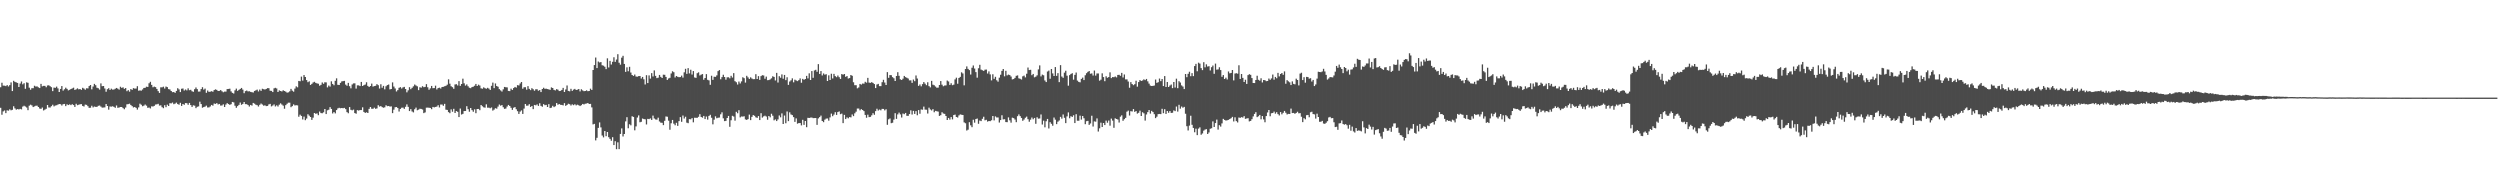 <?xml version="1.0" encoding="UTF-8"?>
<svg xmlns="http://www.w3.org/2000/svg" width="1920" height="150">
  <path d="M0 67.011h1v15.775H0zM1 63.521h1v24.613H1zM2 65.734h1v19.798H2zM3 65.787h1v19.057H3zM4 66.159h1v20.751H4zM5 65.354h1v19.372H5zM6 66.391h1v18.607H6zM7 65.407h1v18.557H7zM8 63.296h1v21.438H8zM9 69.921h1v14.407H9zM10 62.034h1v19.558H10zM11 62.897h1v20.350H11zM12 63.301h1v20.904H12zM13 63.710h1v20.032H13zM14 66.815h1v17.243H14zM15 64.168h1v19.444H15zM16 62.576h1v21.424H16zM17 64.782h1v17.109H17zM18 63.894h1v17.286H18zM19 68.180h1v13.626H19zM20 63.208h1v19.401H20zM21 63.587h1v21.057H21zM22 67.314h1v13.832H22zM23 68.903h1v11.498H23zM24 67.751h1v13.189H24zM25 67.734h1v14.513H25zM26 65.848h1v15.856H26zM27 66.452h1v14.760H27zM28 66.347h1v14.804H28zM29 67.081h1v15.078H29zM30 67.641h1v15.725H30zM31 64.390h1v19.206H31zM32 66.320h1v16.265H32zM33 65.935h1v18.913H33zM34 65.932h1v18.290H34zM35 67.041h1v16.537H35zM36 65.641h1v14.979H36zM37 65.480h1v17.028H37zM38 66.195h1v16.412H38zM39 66.977h1v14.569H39zM40 69.999h1v10.417H40zM41 67.278h1v14.435H41zM42 67.430h1v13.596H42zM43 66.519h1v14.342H43zM44 67.883h1v12.445H44zM45 70.666h1v9.208H45zM46 68.320h1v11.683H46zM47 66.076h1v14.991H47zM48 69.582h1v10.421H48zM49 68.535h1v11.262H49zM50 67.333h1v14.197H50zM51 68.275h1v11.832H51zM52 69.437h1v11.241H52zM53 68.942h1v11.243H53zM54 68.373h1v12.354H54zM55 67.908h1v12.138H55zM56 67.320h1v13.388H56zM57 69.082h1v13.043H57zM58 68.614h1v11.080H58zM59 67.831h1v12.951H59zM60 68.626h1v11.793H60zM61 68.358h1v11.741H61zM62 69.014h1v10.956H62zM63 67.411h1v13.965H63zM64 68.067h1v13.749H64zM65 68.925h1v11.405H65zM66 67.781h1v12.756H66zM67 67.908h1v13.670H67zM68 66.074h1v16.786H68zM69 65.270h1v17.469H69zM70 68.606h1v12.578H70zM71 66.484h1v16.024H71zM72 64.413h1v17.420H72zM73 65.446h1v16.645H73zM74 67.404h1v14.677H74zM75 67.809h1v13.440H75zM76 68.795h1v12.228H76zM77 64.046h1v17.815H77zM78 66.214h1v16.463H78zM79 66.059h1v16.521H79zM80 67.949h1v14.529H80zM81 70.462h1v9.391H81zM82 68.530h1v12.884H82zM83 67.727h1v16.513H83zM84 69.057h1v12.688H84zM85 68.078h1v13.843H85zM86 68.793h1v12.832H86zM87 68.784h1v13.294H87zM88 68.154h1v14.621H88zM89 67.523h1v13.488H89zM90 68.104h1v14.696H90zM91 68.792h1v13.800H91zM92 66.636h1v15.521H92zM93 67.492h1v14.681H93zM94 67.088h1v15.951H94zM95 68.261h1v15.635H95zM96 67.648h1v14.948H96zM97 70.039h1v10.101H97zM98 69.215h1v10.757H98zM99 70.412h1v9.210H99zM100 68.395h1v12.310H100zM101 69.010h1v12.526H101zM102 67.679h1v14.840H102zM103 68.070h1v14.088H103zM104 67.992h1v14.864H104zM105 66.185h1v17.979H105zM106 69.623h1v12.834H106zM107 69.410h1v10.213H107zM108 69.640h1v10.798H108zM109 68.697h1v12.892H109zM110 67.530h1v13.647H110zM111 67.428h1v12.848H111zM112 66.565h1v14.611H112zM113 66.755h1v16.059H113zM114 63.963h1v18.621H114zM115 62.816h1v20.473H115zM116 65.160h1v16.498H116zM117 67.008h1v14.809H117zM118 66.499h1v14.807H118zM119 66.922h1v13.360H119zM120 68.302h1v11.801H120zM121 70.009h1v9.730H121zM122 71.394h1v9.700H122zM123 67.081h1v13.831H123zM124 67.065h1v15.267H124zM125 66.543h1v16.531H125zM126 67.989h1v12.792H126zM127 66.449h1v15.879H127zM128 66.939h1v13.428H128zM129 68.445h1v12.982H129zM130 68.698h1v10.544H130zM131 69.901h1v9.503H131zM132 70.833h1v7.923H132zM133 70.679h1v9.336H133zM134 71.346h1v8.205H134zM135 69.860h1v8.912H135zM136 67.756h1v12.188H136zM137 68.650h1v11.790H137zM138 70.709h1v8.251H138zM139 68.154h1v13.187H139zM140 67.954h1v11.943H140zM141 69.551h1v10.935H141zM142 68.704h1v10.473H142zM143 69.413h1v9.823H143zM144 67.828h1v12.674H144zM145 69.252h1v9.821H145zM146 68.953h1v11.724H146zM147 70.107h1v12.026H147zM148 70.525h1v10.376H148zM149 68.504h1v12.667H149zM150 67.157h1v15.914H150zM151 68.459h1v13.574H151zM152 70.356h1v11.362H152zM153 70.319h1v7.762H153zM154 68.398h1v11.534H154zM155 66.974h1v15.783H155zM156 68.799h1v13.435H156zM157 68.071h1v13.790H157zM158 71.258h1v9.858H158zM159 69.543h1v13.007H159zM160 70.572h1v11.890H160zM161 70.396h1v11.369H161zM162 70.049h1v10.564H162zM163 70.460h1v10.681H163zM164 69.179h1v10.343H164zM165 68.594h1v11.242H165zM166 69.004h1v10.177H166zM167 69.901h1v10.319H167zM168 69.793h1v10.015H168zM169 69.147h1v11.974H169zM170 70.069h1v10.951H170zM171 70.877h1v9.232H171zM172 70.336h1v11.848H172zM173 70.355h1v9.923H173zM174 68.382h1v10.809H174zM175 68.288h1v11.638H175zM176 68.103h1v12.442H176zM177 70.179h1v9.847H177zM178 71.322h1v6.946H178zM179 71.821h1v6.820H179zM180 69.371h1v11.813H180zM181 68.055h1v14.715H181zM182 69.766h1v11.761H182zM183 69.025h1v11.537H183zM184 68.326h1v10.414H184zM185 67.535h1v12.930H185zM186 68.814h1v11.025H186zM187 71.576h1v6.749H187zM188 70.000h1v9.966H188zM189 69.512h1v10.507H189zM190 70.204h1v10.498H190zM191 70.110h1v11.692H191zM192 70.548h1v10.034H192zM193 70.788h1v10.330H193zM194 71.068h1v7.983H194zM195 69.822h1v9.777H195zM196 69.359h1v11.079H196zM197 68.827h1v11.985H197zM198 70.231h1v11.593H198zM199 68.769h1v11.715H199zM200 69.762h1v9.727H200zM201 68.172h1v12.093H201zM202 68.508h1v12.662H202zM203 68.750h1v12.147H203zM204 68.287h1v13.210H204zM205 67.681h1v13.653H205zM206 67.729h1v12.431H206zM207 69.709h1v10.052H207zM208 69.811h1v11.915H208zM209 70.702h1v10.368H209zM210 67.841h1v12.346H210zM211 67.440h1v14.315H211zM212 67.944h1v12.939H212zM213 70.639h1v11.160H213zM214 69.405h1v10.975H214zM215 69.898h1v9.460H215zM216 70.241h1v10.028H216zM217 69.316h1v11.856H217zM218 69.866h1v13.646H218zM219 70.391h1v10.348H219zM220 71.176h1v8.489H220zM221 70.890h1v7.983H221zM222 70.137h1v8.733H222zM223 68.248h1v14.059H223zM224 69.634h1v11.895H224zM225 70.418h1v9.742H225zM226 68.049h1v12.954H226zM227 66.287h1v14.510H227zM228 67.086h1v13.840H228zM229 62.146h1v27.530H229zM230 62.394h1v25.686H230zM231 58.847h1v30.204H231zM232 61.899h1v29.828H232zM233 57.652h1v31.885H233zM234 59.122h1v33.191H234zM235 61.478h1v29.556H235zM236 63.119h1v24.661H236zM237 62.453h1v26.387H237zM238 65.248h1v24.633H238zM239 64.425h1v27.632H239zM240 63.337h1v27.009H240zM241 62.808h1v23.979H241zM242 63.636h1v23.766H242zM243 64.061h1v23.031H243zM244 64.291h1v24.195H244zM245 65.863h1v19.783H245zM246 65.195h1v21.665H246zM247 63.358h1v23.647H247zM248 64.345h1v21.943H248zM249 63.175h1v20.517H249zM250 63.290h1v24.315H250zM251 67.105h1v17.606H251zM252 65.674h1v18.613H252zM253 66.527h1v15.762H253zM254 62.448h1v21.225H254zM255 64.477h1v22.666H255zM256 65.499h1v20.590H256zM257 62.039h1v25.053H257zM258 60.182h1v24.359H258zM259 65.120h1v18.150H259zM260 65.289h1v17.501H260zM261 63.652h1v19.513H261zM262 62.495h1v20.450H262zM263 62.293h1v20.853H263zM264 62.099h1v20.757H264zM265 64.962h1v18.876H265zM266 65.826h1v20.287H266zM267 63.649h1v23.341H267zM268 66.196h1v16.021H268zM269 67.854h1v16.474H269zM270 64.864h1v19.874H270zM271 64.028h1v20.162H271zM272 64.006h1v22.851H272zM273 68.051h1v19.289H273zM274 65.523h1v19.073H274zM275 65.527h1v19.407H275zM276 66.095h1v18.446H276zM277 62.935h1v21.604H277zM278 66.046h1v16.368H278zM279 65.361h1v20.624H279zM280 64.946h1v21.771H280zM281 63.189h1v23.019H281zM282 65.927h1v20.833H282zM283 66.829h1v16.804H283zM284 66.037h1v16.141H284zM285 64.195h1v19.308H285zM286 66.513h1v17.043H286zM287 66.115h1v16.553H287zM288 65.913h1v17.632H288zM289 64.626h1v18.617H289zM290 65.445h1v15.341H290zM291 68.017h1v13.849H291zM292 64.739h1v16.730H292zM293 67.378h1v14.901H293zM294 65.942h1v16.817H294zM295 68.626h1v13.829H295zM296 66.249h1v14.592H296zM297 65.322h1v16.235H297zM298 64.918h1v16.503H298zM299 68.676h1v13.215H299zM300 68.355h1v13.358H300zM301 63.274h1v23.621H301zM302 66.467h1v17.746H302zM303 67.940h1v14.463H303zM304 70.231h1v11.927H304zM305 69.213h1v13.795H305zM306 67.441h1v18.223H306zM307 66.940h1v16.723H307zM308 67.976h1v14.765H308zM309 67.102h1v15.547H309zM310 66.719h1v16.870H310zM311 68.330h1v13.693H311zM312 70.906h1v9.296H312zM313 69.395h1v12.701H313zM314 66.964h1v18.340H314zM315 68.530h1v15.301H315zM316 67.454h1v18.144H316zM317 66.302h1v20.028H317zM318 64.940h1v18.953H318zM319 65.628h1v17.010H319zM320 66.313h1v18.377H320zM321 69.207h1v15.042H321zM322 67.031h1v16.479H322zM323 67.305h1v16.379H323zM324 66.182h1v17.950H324zM325 66.964h1v19.940H325zM326 66.715h1v19.611H326zM327 64.625h1v18.052H327zM328 67.003h1v15.623H328zM329 68.933h1v13.799H329zM330 67.864h1v15.032H330zM331 65.977h1v17.891H331zM332 67.719h1v14.418H332zM333 67.612h1v14.867H333zM334 65.787h1v16.354H334zM335 68.734h1v13.139H335zM336 67.637h1v13.133H336zM337 67.313h1v15.233H337zM338 68.011h1v12.256H338zM339 66.809h1v13.483H339zM340 66.687h1v14.563H340zM341 66.259h1v13.490H341zM342 65.890h1v18.353H342zM343 65.012h1v19.425H343zM344 60.944h1v25.155H344zM345 64.277h1v22.665H345zM346 66.231h1v17.802H346zM347 66.971h1v18.864H347zM348 68.175h1v15.384H348zM349 64.884h1v21.881H349zM350 64.646h1v20.636H350zM351 65.622h1v20.240H351zM352 62.297h1v27.586H352zM353 65.971h1v17.369H353zM354 64.492h1v23.463H354zM355 60.418h1v27.047H355zM356 64.022h1v21.279H356zM357 65.738h1v19.529H357zM358 64.840h1v16.738H358zM359 66.234h1v17.617H359zM360 67.385h1v18.449H360zM361 67.745h1v15.195H361zM362 66.884h1v17.690H362zM363 66.575h1v19.217H363zM364 65.868h1v18.096H364zM365 64.462h1v22.463H365zM366 66.064h1v17.654H366zM367 65.007h1v18.651H367zM368 65.697h1v18.953H368zM369 67.857h1v12.781H369zM370 68.149h1v13.444H370zM371 67.076h1v15.351H371zM372 67.736h1v14.931H372zM373 68.125h1v12.007H373zM374 67.440h1v15.272H374zM375 68.056h1v14.633H375zM376 69.079h1v14.063H376zM377 65.876h1v16.650H377zM378 63.431h1v21.510H378zM379 67.688h1v16.467H379zM380 64.081h1v18.993H380zM381 66.058h1v17.378H381zM382 66.595h1v15.276H382zM383 68.460h1v11.802H383zM384 69.428h1v11.740H384zM385 70.275h1v10.418H385zM386 68.623h1v13.762H386zM387 66.740h1v16.860H387zM388 67.018h1v16.336H388zM389 67.142h1v14.666H389zM390 69.846h1v10.724H390zM391 69.974h1v11.457H391zM392 68.086h1v14.729H392zM393 69.077h1v15.279H393zM394 67.619h1v15.126H394zM395 66.757h1v15.465H395zM396 67.301h1v16.614H396zM397 65.392h1v20.008H397zM398 65.615h1v21.896H398zM399 64.100h1v21.624H399zM400 62.957h1v21.817H400zM401 68.147h1v19.354H401zM402 67.030h1v16.373H402zM403 66.974h1v12.874H403zM404 68.872h1v12.349H404zM405 66.154h1v14.944H405zM406 68.246h1v11.767H406zM407 69.246h1v12.893H407zM408 67.762h1v13.659H408zM409 68.536h1v15.281H409zM410 69.706h1v10.860H410zM411 68.578h1v12.309H411zM412 68.570h1v11.631H412zM413 69.677h1v11.679H413zM414 69.159h1v10.142H414zM415 70.709h1v10.574H415zM416 68.344h1v13.623H416zM417 67.396h1v12.585H417zM418 68.180h1v12.626H418zM419 68.116h1v12.412H419zM420 68.395h1v13.765H420zM421 68.681h1v11.268H421zM422 69.020h1v13.968H422zM423 67.143h1v15.537H423zM424 67.561h1v13.705H424zM425 68.996h1v13.283H425zM426 69.433h1v12.184H426zM427 68.469h1v10.675H427zM428 68.875h1v11.567H428zM429 69.955h1v9.936H429zM430 69.792h1v10.680H430zM431 69.074h1v11.516H431zM432 67.491h1v13.455H432zM433 70.660h1v8.563H433zM434 68.684h1v12.610H434zM435 65.612h1v14.979H435zM436 69.850h1v9.834H436zM437 70.150h1v9.883H437zM438 68.223h1v12.844H438zM439 69.799h1v10.309H439zM440 68.802h1v11.972H440zM441 68.263h1v11.801H441zM442 69.121h1v11.842H442zM443 68.852h1v11.513H443zM444 68.356h1v12.509H444zM445 70.201h1v11.260H445zM446 68.565h1v12.207H446zM447 69.438h1v10.389H447zM448 70.038h1v10.215H448zM449 69.889h1v9.773H449zM450 69.388h1v10.106H450zM451 70.058h1v9.062H451zM452 69.909h1v9.950H452zM453 68.101h1v11.681H453zM454 69.083h1v13.421H454zM455 53.771h1v41.770H455zM456 49.971h1v45.152H456zM457 44.163h1v63.658H457zM458 52.269h1v53.556H458zM459 47.237h1v50.955H459zM460 47.991h1v46.005H460zM461 47.650h1v50.185H461zM462 50.101h1v54.012H462zM463 50.427h1v55.084H463zM464 51.271h1v49.357H464zM465 53.094h1v51.496H465zM466 44.812h1v56.577H466zM467 51.791h1v53.572H467zM468 46.742h1v59.907H468zM469 49.542h1v58.536H469zM470 47.443h1v57.917H470zM471 43.993h1v67.417H471zM472 47.512h1v60.916H472zM473 45.701h1v68.882H473zM474 41.640h1v67.677H474zM475 48.184h1v66.367H475zM476 49.657h1v53.226H476zM477 44.284h1v54.302H477zM478 42.833h1v61.994H478zM479 49.097h1v53.839H479zM480 55.212h1v38.013H480zM481 51.719h1v38.278H481zM482 54.753h1v43.777H482zM483 51.283h1v44.145H483zM484 55.719h1v40.523H484zM485 57.622h1v31.669H485zM486 58.320h1v31.469H486zM487 57.236h1v42.834H487zM488 58.804h1v38.258H488zM489 58.886h1v31.359H489zM490 58.493h1v30.151H490zM491 58.366h1v35.517H491zM492 60.317h1v33.205H492zM493 59.103h1v31.909H493zM494 60.949h1v30.492H494zM495 64.861h1v26.788H495zM496 57.771h1v37.830H496zM497 63.793h1v27.498H497zM498 57.881h1v33.601H498zM499 60.382h1v30.567H499zM500 56.146h1v35.954H500zM501 58.747h1v30.029H501zM502 54.067h1v36.919H502zM503 58.270h1v33.465H503zM504 60.023h1v31.858H504zM505 59.628h1v30.757H505zM506 57.532h1v35.742H506zM507 59.014h1v35.199H507zM508 59.918h1v34.371H508zM509 57.368h1v38.737H509zM510 57.445h1v35.354H510zM511 59.076h1v30.384H511zM512 61.385h1v28.288H512zM513 60.279h1v32.399H513zM514 59.755h1v39.880H514zM515 56.445h1v38.247H515zM516 54.721h1v37.400H516zM517 55.434h1v39.541H517zM518 59.474h1v36.706H518zM519 58.389h1v35.942H519zM520 58.979h1v37.687H520zM521 59.310h1v33.739H521zM522 59.210h1v30.771H522zM523 58.062h1v35.493H523zM524 59.578h1v29.158H524zM525 55.552h1v35.469H525zM526 52.850h1v36.811H526zM527 56.747h1v37.483H527zM528 52.350h1v42.242H528zM529 56.375h1v35.127H529zM530 53.553h1v38.096H530zM531 57.229h1v33.503H531zM532 54.583h1v39.349H532zM533 59.504h1v30.914H533zM534 59.793h1v30.658H534zM535 56.209h1v34.244H535zM536 55.527h1v34.191H536zM537 57.939h1v29.761H537zM538 57.332h1v32.498H538zM539 56.867h1v33.523H539zM540 61.214h1v27.808H540zM541 59.909h1v31.535H541zM542 56.956h1v32.533H542zM543 61.288h1v30.544H543zM544 61.731h1v27.298H544zM545 65.105h1v23.077H545zM546 58.148h1v32.250H546zM547 61.354h1v34.117H547zM548 58.914h1v33.012H548zM549 59.026h1v30.307H549zM550 57.892h1v32.925H550zM551 54.621h1v35.823H551zM552 53.806h1v36.455H552zM553 60.895h1v26.910H553zM554 59.245h1v27.014H554zM555 57.412h1v33.471H555zM556 59.122h1v33.898H556zM557 61.189h1v31.652H557zM558 59.381h1v31.264H558zM559 59.323h1v29.725H559zM560 60.171h1v37.188H560zM561 58.213h1v34.172H561zM562 59.561h1v29.384H562zM563 56.188h1v33.334H563zM564 62.372h1v30.302H564zM565 63.201h1v22.640H565zM566 64.937h1v22.068H566zM567 62.594h1v22.034H567zM568 64.094h1v26.088H568zM569 62.530h1v26.935H569zM570 59.345h1v30.223H570zM571 60.054h1v29.235H571zM572 63.452h1v28.267H572zM573 58.217h1v33.882H573zM574 59.450h1v32.054H574zM575 60.599h1v27.389H575zM576 59.381h1v32.876H576zM577 60.303h1v29.470H577zM578 60.847h1v27.511H578zM579 60.778h1v28.155H579zM580 57.001h1v33.108H580zM581 60.684h1v29.827H581zM582 58.485h1v30.647H582zM583 61.319h1v30.916H583zM584 58.445h1v28.502H584zM585 57.774h1v32.525H585zM586 57.961h1v31.449H586zM587 60.491h1v28.333H587zM588 58.813h1v30.675H588zM589 61.588h1v30.384H589zM590 61.509h1v27.564H590zM591 60.975h1v29.157H591zM592 60.174h1v27.155H592zM593 58.594h1v30.275H593zM594 59.061h1v33.379H594zM595 61.802h1v29.871H595zM596 55.939h1v37.062H596zM597 63.404h1v28.319H597zM598 58.546h1v30.136H598zM599 59.692h1v30.413H599zM600 57.140h1v29.929H600zM601 60.471h1v34.777H601zM602 57.569h1v31.175H602zM603 61.538h1v33.140H603zM604 59.336h1v26.249H604zM605 65.157h1v27.866H605zM606 62.592h1v23.677H606zM607 61.675h1v26.259H607zM608 60.181h1v28.217H608zM609 63.236h1v26.720H609zM610 61.202h1v32.378H610zM611 61.789h1v29.124H611zM612 62.306h1v32.672H612zM613 61.524h1v32.976H613zM614 60.187h1v34.339H614zM615 63.518h1v32.799H615zM616 60.577h1v31.446H616zM617 61.266h1v34.617H617zM618 60.663h1v32.278H618zM619 58.269h1v39.421H619zM620 60.195h1v30.273H620zM621 56.295h1v34.306H621zM622 61.458h1v28.843H622zM623 54.562h1v35.719H623zM624 59.750h1v31.001H624zM625 54.141h1v36.510H625zM626 53.604h1v37.014H626zM627 55.133h1v40.751H627zM628 49.255h1v41.654H628zM629 56.772h1v33.201H629zM630 54.579h1v34.189H630zM631 57.962h1v34.944H631zM632 56.408h1v37.439H632zM633 57.321h1v34.599H633zM634 56.965h1v34.115H634zM635 62.217h1v28.758H635zM636 57.874h1v34.779H636zM637 61.443h1v28.721H637zM638 56.627h1v30.621H638zM639 60.277h1v28.980H639zM640 56.744h1v31.245H640zM641 58.487h1v27.699H641zM642 59.274h1v29.010H642zM643 58.024h1v28.025H643zM644 59.280h1v26.291H644zM645 60.602h1v27.096H645zM646 56.905h1v30.321H646zM647 57.347h1v37.207H647zM648 56.811h1v31.393H648zM649 58.992h1v32.436H649zM650 58.419h1v31.728H650zM651 60.309h1v30.561H651zM652 59.946h1v29.972H652zM653 57.578h1v32.563H653zM654 58.221h1v29.707H654zM655 63.205h1v25.988H655zM656 65.408h1v21.650H656zM657 65.443h1v20.330H657zM658 67.853h1v15.516H658zM659 67.188h1v16.161H659zM660 64.477h1v20.244H660zM661 64.979h1v18.826H661zM662 64.155h1v20.348H662zM663 64.251h1v21.098H663zM664 62.830h1v25.458H664zM665 63.491h1v26.948H665zM666 59.818h1v28.235H666zM667 63.455h1v26.515H667zM668 63.619h1v26.123H668zM669 63.055h1v25.509H669zM670 63.673h1v23.257H670zM671 64.550h1v23.591H671zM672 67.632h1v17.729H672zM673 64.895h1v18.592H673zM674 64.420h1v20.479H674zM675 66.174h1v17.956H675zM676 66.155h1v18.571H676zM677 63.119h1v20.502H677zM678 61.279h1v22.392H678zM679 63.393h1v21.398H679zM680 65.275h1v18.638H680zM681 55.411h1v40.437H681zM682 59.741h1v31.930H682zM683 57.634h1v33.353H683zM684 57.759h1v36.849H684zM685 59.239h1v35.037H685zM686 60.118h1v31.744H686zM687 62.228h1v24.727H687zM688 58.382h1v32.930H688zM689 55.441h1v32.405H689zM690 58.194h1v28.303H690zM691 60.941h1v26.898H691zM692 61.442h1v28.838H692zM693 60.422h1v26.774H693zM694 58.297h1v29.394H694zM695 59.246h1v27.484H695zM696 59.767h1v29.154H696zM697 60.339h1v28.659H697zM698 61.759h1v25.838H698zM699 61.692h1v23.057H699zM700 63.651h1v24.335H700zM701 61.065h1v24.100H701zM702 62.382h1v25.142H702zM703 57.953h1v27.391H703zM704 60.316h1v28.229H704zM705 65.956h1v18.580H705zM706 64.851h1v22.479H706zM707 66.315h1v17.775H707zM708 64.605h1v19.663H708zM709 63.006h1v18.870H709zM710 64.268h1v19.903H710zM711 65.433h1v18.820H711zM712 63.195h1v23.982H712zM713 66.166h1v16.534H713zM714 67.138h1v16.933H714zM715 62.083h1v22.779H715zM716 65.006h1v18.804H716zM717 65.498h1v20.720H717zM718 66.450h1v18.673H718zM719 67.382h1v18.067H719zM720 67.299h1v18.395H720zM721 65.300h1v23.720H721zM722 62.247h1v26.233H722zM723 65.010h1v21.227H723zM724 66.267h1v20.927H724zM725 65.666h1v21.796H725zM726 65.586h1v23.478H726zM727 61.861h1v30.281H727zM728 62.590h1v27.970H728zM729 65.234h1v26.624H729zM730 63.964h1v25.935H730zM731 65.427h1v26.250H731zM732 65.011h1v23.352H732zM733 60.995h1v27.002H733zM734 59.633h1v30.241H734zM735 64.318h1v25.933H735zM736 59.925h1v28.709H736zM737 59.035h1v28.832H737zM738 55.528h1v32.580H738zM739 56.399h1v31.908H739zM740 65.550h1v28.446H740zM741 52.972h1v41.674H741zM742 51.011h1v49.228H742zM743 52.877h1v46.716H743zM744 53.860h1v39.985H744zM745 57.219h1v39.060H745zM746 52.044h1v45.645H746zM747 50.296h1v41.683H747zM748 52.653h1v41.553H748zM749 55.392h1v36.040H749zM750 59.673h1v31.357H750zM751 52.428h1v42.632H751zM752 49.762h1v42.834H752zM753 53.450h1v39.592H753zM754 53.941h1v37.275H754zM755 54.482h1v35.171H755zM756 53.486h1v38.946H756zM757 53.391h1v38.624H757zM758 56.477h1v36.923H758zM759 54.855h1v38.083H759zM760 57.150h1v35.937H760zM761 61.765h1v30.613H761zM762 57.053h1v32.033H762zM763 60.533h1v31.958H763zM764 58.977h1v30.416H764zM765 61.619h1v28.613H765zM766 62.702h1v27.527H766zM767 59.632h1v34.494H767zM768 57.387h1v34.837H768zM769 54.413h1v34.111H769zM770 53.008h1v38.689H770zM771 58.648h1v32.876H771zM772 54.391h1v39.346H772zM773 57.897h1v35.953H773zM774 57.297h1v32.862H774zM775 57.672h1v34.731H775zM776 58.798h1v35.396H776zM777 60.986h1v29.389H777zM778 60.698h1v30.028H778zM779 59.799h1v32.012H779zM780 58.196h1v35.667H780zM781 57.920h1v31.299H781zM782 60.150h1v27.720H782zM783 60.531h1v28.668H783zM784 61.097h1v29.461H784zM785 58.627h1v34.147H785zM786 58.041h1v33.767H786zM787 59.446h1v30.998H787zM788 56.637h1v32.921H788zM789 51.849h1v39.690H789zM790 53.831h1v39.649H790zM791 53.616h1v38.305H791zM792 57.742h1v32.499H792zM793 56.780h1v34.811H793zM794 59.406h1v31.187H794zM795 58.877h1v36.205H795zM796 57.853h1v32.193H796zM797 53.279h1v37.864H797zM798 50.217h1v40.759H798zM799 58.687h1v29.235H799zM800 57.284h1v38.338H800zM801 57.828h1v34.829H801zM802 61.800h1v35.999H802zM803 63.006h1v30.129H803zM804 54.933h1v36.395H804zM805 54.236h1v44.407H805zM806 60.478h1v33.354H806zM807 53.017h1v42.084H807zM808 56.373h1v40.215H808zM809 58.367h1v31.885H809zM810 51.495h1v40.386H810zM811 58.254h1v37.075H811zM812 56.144h1v37.305H812zM813 63.064h1v29.437H813zM814 50.024h1v39.718H814zM815 58.753h1v32.362H815zM816 59.758h1v28.153H816zM817 55.785h1v34.710H817zM818 54.322h1v40.260H818zM819 58.126h1v31.247H819zM820 65.782h1v20.535H820zM821 57.694h1v33.115H821zM822 56.790h1v32.463H822zM823 56.211h1v33.617H823zM824 61.180h1v27.345H824zM825 57.496h1v37.005H825zM826 55.706h1v31.979H826zM827 61.907h1v30.815H827zM828 62.892h1v29.845H828zM829 63.213h1v25.628H829zM830 60.589h1v31.265H830zM831 59.589h1v29.505H831zM832 61.494h1v29.358H832zM833 57.788h1v37.618H833zM834 56.237h1v36.843H834zM835 55.173h1v37.660H835zM836 54.513h1v41.390H836zM837 56.627h1v38.186H837zM838 56.390h1v32.514H838zM839 58.002h1v39.173H839zM840 54.172h1v39.081H840zM841 58.086h1v35.372H841zM842 56.423h1v34.493H842zM843 56.413h1v44.613H843zM844 61.958h1v36.626H844zM845 61.166h1v33.026H845zM846 56.314h1v41.217H846zM847 59.210h1v35.237H847zM848 62.386h1v33.650H848zM849 58.566h1v34.037H849zM850 59.759h1v34.482H850zM851 59.200h1v33.367H851zM852 55.551h1v40.939H852zM853 60.024h1v31.057H853zM854 59.183h1v33.457H854zM855 59.285h1v38.862H855zM856 58.721h1v32.161H856zM857 59.428h1v31.989H857zM858 57.530h1v34.286H858zM859 57.445h1v36.673H859zM860 58.220h1v31.390H860zM861 55.957h1v32.601H861zM862 59.515h1v33.244H862zM863 57.177h1v34.364H863zM864 60.998h1v29.505H864zM865 60.956h1v24.823H865zM866 62.599h1v22.368H866zM867 67.368h1v21.381H867zM868 63.088h1v22.333H868zM869 64.550h1v21.061H869zM870 65.429h1v18.350H870zM871 64.651h1v21.259H871zM872 61.981h1v23.334H872zM873 66.571h1v20.671H873zM874 63.033h1v23.617H874zM875 61.504h1v23.497H875zM876 62.222h1v26.855H876zM877 61.818h1v24.408H877zM878 60.906h1v26.155H878zM879 61.549h1v31.072H879zM880 60.623h1v27.302H880zM881 62.474h1v23.656H881zM882 64.184h1v20.306H882zM883 65.734h1v21.524H883zM884 66.053h1v19.107H884zM885 65.956h1v20.100H885zM886 65.691h1v22.001H886zM887 61.079h1v29.631H887zM888 63.643h1v25.967H888zM889 63.116h1v24.562H889zM890 60.289h1v27.211H890zM891 62.321h1v25.308H891zM892 60.647h1v22.924H892zM893 66.106h1v20.812H893zM894 58.431h1v25.414H894zM895 66.835h1v20.690H895zM896 62.976h1v22.248H896zM897 66.839h1v19.770H897zM898 65.674h1v19.632H898zM899 64.943h1v21.765H899zM900 67.681h1v18.914H900zM901 62.976h1v21.829H901zM902 67.252h1v18.093H902zM903 60.402h1v21.396H903zM904 67.737h1v17.986H904zM905 62.375h1v18.119H905zM906 63.397h1v20.060H906zM907 65.580h1v16.235H907zM908 66.458h1v16.279H908zM909 68.404h1v13.652H909zM910 56.820h1v30.539H910zM911 59.305h1v37.600H911zM912 56.670h1v43.529H912zM913 55.098h1v41.385H913zM914 58.532h1v30.363H914zM915 56.184h1v39.658H915zM916 58.465h1v39.770H916zM917 50.763h1v50.840H917zM918 49.054h1v49.784H918zM919 54.731h1v49.058H919zM920 48.134h1v50.647H920zM921 48.833h1v48.933H921zM922 52.301h1v51.170H922zM923 53.877h1v48.631H923zM924 47.769h1v52.596H924zM925 51.713h1v47.810H925zM926 49.431h1v49.760H926zM927 51.094h1v51.829H927zM928 50.845h1v50.867H928zM929 54.092h1v44.765H929zM930 51.584h1v46.944H930zM931 50.344h1v42.887H931zM932 56.665h1v40.870H932zM933 48.859h1v45.647H933zM934 53.515h1v38.333H934zM935 53.309h1v46.233H935zM936 51.654h1v44.482H936zM937 53.831h1v43.396H937zM938 58.965h1v35.784H938zM939 57.632h1v33.674H939zM940 60.670h1v31.459H940zM941 59.648h1v32.968H941zM942 61.030h1v31.341H942zM943 54.901h1v37.176H943zM944 56.304h1v35.102H944zM945 56.037h1v34.717H945zM946 53.737h1v36.042H946zM947 61.764h1v31.530H947zM948 56.488h1v33.612H948zM949 56.240h1v36.766H949zM950 56.576h1v37.481H950zM951 50.113h1v40.164H951zM952 60.607h1v29.917H952zM953 56.841h1v33.136H953zM954 59.794h1v30.521H954zM955 62.971h1v26.219H955zM956 61.222h1v30.092H956zM957 64.479h1v26.494H957zM958 57.703h1v33.098H958zM959 56.991h1v36.232H959zM960 57.449h1v35.435H960zM961 59.956h1v31.612H961zM962 63.750h1v25.624H962zM963 63.807h1v23.693H963zM964 61.418h1v24.745H964zM965 58.167h1v31.781H965zM966 61.301h1v27.970H966zM967 61.952h1v26.328H967zM968 60.088h1v31.565H968zM969 63.312h1v25.840H969zM970 61.460h1v30.228H970zM971 61.570h1v32.315H971zM972 62.344h1v26.788H972zM973 62.201h1v24.194H973zM974 60.287h1v24.171H974zM975 61.272h1v28.000H975zM976 60.216h1v26.781H976zM977 57.255h1v29.505H977zM978 61.162h1v24.569H978zM979 59.093h1v28.218H979zM980 60.099h1v26.090H980zM981 55.985h1v31.684H981zM982 58.688h1v30.008H982zM983 56.856h1v29.197H983zM984 56.086h1v31.714H984zM985 57.440h1v29.196H985zM986 54.849h1v30.329H986zM987 64.298h1v22.271H987zM988 61.544h1v26.344H988zM989 62.469h1v24.960H989zM990 63.212h1v24.345H990zM991 65.325h1v18.057H991zM992 62.526h1v24.325H992zM993 64.386h1v22.351H993zM994 64.789h1v22.589H994zM995 60.417h1v26.338H995zM996 61.442h1v24.394H996zM997 65.568h1v21.476H997zM998 56.505h1v30.377H998zM999 55.870h1v33.759H999zM1000 61.514h1v32.262H1000zM1001 59.285h1v31.470H1001zM1002 63.514h1v28.130H1002zM1003 59.038h1v29.453H1003zM1004 59.196h1v29.089H1004zM1005 60.396h1v29.678H1005zM1006 60.063h1v26.158H1006zM1007 62.630h1v23.180H1007zM1008 61.395h1v26.225H1008zM1009 66.098h1v21.736H1009zM1010 64.865h1v26.208H1010zM1011 60.384h1v26.888H1011zM1012 55.079h1v34.780H1012zM1013 55.285h1v38.269H1013zM1014 55.427h1v38.081H1014zM1015 54.909h1v37.933H1015zM1016 52.839h1v42.023H1016zM1017 54.884h1v40.231H1017zM1018 57.482h1v36.802H1018zM1019 61.136h1v31.929H1019zM1020 60.236h1v29.966H1020zM1021 59.212h1v30.561H1021zM1022 59.274h1v31.567H1022zM1023 59.439h1v31.229H1023zM1024 57.980h1v35.918H1024zM1025 55.064h1v42.540H1025zM1026 50.626h1v46.704H1026zM1027 52.063h1v47.647H1027zM1028 49.618h1v45.169H1028zM1029 51.643h1v42.932H1029zM1030 52.978h1v39.558H1030zM1031 56.158h1v39.129H1031zM1032 51.452h1v44.270H1032zM1033 52.231h1v43.057H1033zM1034 54.802h1v41.423H1034zM1035 53.510h1v45.320H1035zM1036 57.292h1v38.546H1036zM1037 53.475h1v46.909H1037zM1038 53.250h1v43.996H1038zM1039 51.803h1v49.096H1039zM1040 48.940h1v52.863H1040zM1041 51.336h1v47.044H1041zM1042 45.157h1v55.339H1042zM1043 45.803h1v54.322H1043zM1044 46.070h1v54.344H1044zM1045 53.471h1v47.465H1045zM1046 51.042h1v42.073H1046zM1047 51.347h1v46.484H1047zM1048 50.276h1v52.180H1048zM1049 48.761h1v49.619H1049zM1050 48.738h1v50.313H1050zM1051 44.954h1v50.767H1051zM1052 51.797h1v45.444H1052zM1053 47.567h1v51.922H1053zM1054 53.078h1v44.351H1054zM1055 44.883h1v58.514H1055zM1056 44.599h1v55.324H1056zM1057 51.813h1v47.718H1057zM1058 51.555h1v47.610H1058zM1059 50.835h1v51.499H1059zM1060 52.226h1v52.561H1060zM1061 53.042h1v53.530H1061zM1062 53.675h1v47.555H1062zM1063 51.746h1v46.433H1063zM1064 51.613h1v47.138H1064zM1065 53.861h1v46.615H1065zM1066 54.223h1v46.042H1066zM1067 50.804h1v47.427H1067zM1068 55.203h1v46.022H1068zM1069 54.385h1v42.787H1069zM1070 49.396h1v45.411H1070zM1071 49.847h1v44.851H1071zM1072 49.708h1v48.611H1072zM1073 45.827h1v52.132H1073zM1074 54.266h1v47.714H1074zM1075 49.576h1v54.195H1075zM1076 51.030h1v52.936H1076zM1077 47.643h1v57.560H1077zM1078 45.976h1v61.958H1078zM1079 45.347h1v60.575H1079zM1080 45.540h1v52.404H1080zM1081 47.100h1v55.912H1081zM1082 40.883h1v59.317H1082zM1083 42.595h1v56.130H1083zM1084 50.580h1v48.271H1084zM1085 51.509h1v43.778H1085zM1086 54.956h1v47.096H1086zM1087 48.310h1v54.412H1087zM1088 54.845h1v41.732H1088zM1089 44.586h1v56.353H1089zM1090 51.018h1v44.270H1090zM1091 47.296h1v51.535H1091zM1092 50.405h1v47.722H1092zM1093 45.873h1v51.099H1093zM1094 47.238h1v50.204H1094zM1095 44.916h1v54.004H1095zM1096 46.800h1v49.584H1096zM1097 46.490h1v50.373H1097zM1098 46.503h1v48.350H1098zM1099 50.595h1v43.782H1099zM1100 52.028h1v41.733H1100zM1101 51.570h1v44.064H1101zM1102 53.484h1v39.482H1102zM1103 54.810h1v36.066H1103zM1104 54.494h1v35.562H1104zM1105 57.499h1v28.581H1105zM1106 52.329h1v35.308H1106zM1107 56.753h1v30.807H1107zM1108 55.241h1v33.203H1108zM1109 57.619h1v33.674H1109zM1110 56.486h1v36.905H1110zM1111 58.617h1v33.582H1111zM1112 58.345h1v34.555H1112zM1113 59.627h1v33.130H1113zM1114 57.488h1v36.004H1114zM1115 57.115h1v34.789H1115zM1116 59.953h1v32.497H1116zM1117 57.710h1v36.315H1117zM1118 57.916h1v33.187H1118zM1119 57.968h1v29.524H1119zM1120 58.713h1v29.512H1120zM1121 60.706h1v26.633H1121zM1122 61.998h1v25.884H1122zM1123 61.743h1v26.419H1123zM1124 63.905h1v26.692H1124zM1125 61.437h1v29.802H1125zM1126 59.786h1v28.473H1126zM1127 61.773h1v29.663H1127zM1128 62.716h1v29.257H1128zM1129 64.015h1v28.105H1129zM1130 64.166h1v25.166H1130zM1131 64.278h1v26.789H1131zM1132 62.848h1v24.754H1132zM1133 64.696h1v23.673H1133zM1134 61.919h1v26.045H1134zM1135 61.808h1v26.066H1135zM1136 60.501h1v28.976H1136zM1137 60.653h1v27.142H1137zM1138 49.482h1v36.394H1138zM1139 54.703h1v36.406H1139zM1140 55.577h1v33.808H1140zM1141 62.125h1v32.171H1141zM1142 52.004h1v41.799H1142zM1143 59.178h1v35.362H1143zM1144 58.548h1v32.385H1144zM1145 57.963h1v29.226H1145zM1146 56.962h1v32.398H1146zM1147 65.187h1v22.441H1147zM1148 63.322h1v23.171H1148zM1149 58.693h1v31.391H1149zM1150 60.182h1v30.862H1150zM1151 60.153h1v29.341H1151zM1152 58.323h1v29.232H1152zM1153 59.565h1v32.068H1153zM1154 57.230h1v31.327H1154zM1155 58.655h1v34.856H1155zM1156 61.330h1v27.076H1156zM1157 62.468h1v26.947H1157zM1158 65.574h1v25.320H1158zM1159 62.102h1v29.374H1159zM1160 62.030h1v26.460H1160zM1161 66.617h1v18.632H1161zM1162 67.004h1v16.148H1162zM1163 66.485h1v16.996H1163zM1164 67.067h1v16.756H1164zM1165 65.721h1v17.940H1165zM1166 67.844h1v16.537H1166zM1167 66.110h1v19.055H1167zM1168 66.555h1v17.337H1168zM1169 69.192h1v12.491H1169zM1170 68.411h1v13.037H1170zM1171 66.301h1v17.055H1171zM1172 67.922h1v15.068H1172zM1173 67.191h1v15.263H1173zM1174 66.864h1v16.540H1174zM1175 63.998h1v19.891H1175zM1176 68.527h1v13.547H1176zM1177 64.147h1v19.275H1177zM1178 66.460h1v15.525H1178zM1179 63.161h1v22.687H1179zM1180 63.419h1v25.899H1180zM1181 65.838h1v21.055H1181zM1182 65.343h1v18.626H1182zM1183 63.464h1v22.615H1183zM1184 64.311h1v20.672H1184zM1185 66.189h1v18.712H1185zM1186 65.715h1v20.608H1186zM1187 64.272h1v20.988H1187zM1188 68.433h1v17.067H1188zM1189 63.768h1v22.403H1189zM1190 65.723h1v18.524H1190zM1191 64.432h1v21.334H1191zM1192 66.481h1v17.024H1192zM1193 66.570h1v16.325H1193zM1194 65.924h1v15.720H1194zM1195 67.898h1v15.032H1195zM1196 67.872h1v14.210H1196zM1197 66.441h1v16.735H1197zM1198 69.109h1v15.543H1198zM1199 67.248h1v16.219H1199zM1200 66.594h1v16.914H1200zM1201 65.111h1v17.630H1201zM1202 65.170h1v16.355H1202zM1203 67.977h1v14.646H1203zM1204 69.904h1v10.890H1204zM1205 68.253h1v11.302H1205zM1206 67.615h1v15.431H1206zM1207 68.872h1v11.143H1207zM1208 67.416h1v13.725H1208zM1209 69.141h1v13.017H1209zM1210 69.337h1v12.208H1210zM1211 66.964h1v15.970H1211zM1212 69.054h1v12.209H1212zM1213 67.358h1v12.667H1213zM1214 69.089h1v12.669H1214zM1215 67.584h1v15.954H1215zM1216 66.729h1v15.255H1216zM1217 68.379h1v15.608H1217zM1218 65.510h1v15.807H1218zM1219 68.409h1v11.980H1219zM1220 68.980h1v13.582H1220zM1221 68.461h1v13.129H1221zM1222 68.908h1v14.437H1222zM1223 67.707h1v13.537H1223zM1224 68.489h1v13.969H1224zM1225 67.894h1v13.735H1225zM1226 67.491h1v14.523H1226zM1227 69.324h1v11.675H1227zM1228 69.016h1v12.389H1228zM1229 70.406h1v10.609H1229zM1230 68.339h1v12.185H1230zM1231 71.074h1v8.513H1231zM1232 68.426h1v12.019H1232zM1233 69.601h1v13.896H1233zM1234 69.212h1v12.142H1234zM1235 67.936h1v13.014H1235zM1236 68.805h1v14.493H1236zM1237 68.668h1v12.898H1237zM1238 67.737h1v13.412H1238zM1239 68.358h1v15.912H1239zM1240 69.850h1v11.825H1240zM1241 68.875h1v11.396H1241zM1242 70.474h1v10.625H1242zM1243 71.216h1v9.139H1243zM1244 70.067h1v9.942H1244zM1245 69.734h1v12.228H1245zM1246 69.268h1v10.420H1246zM1247 69.683h1v10.204H1247zM1248 71.114h1v8.199H1248zM1249 72.062h1v7.018H1249zM1250 71.701h1v7.346H1250zM1251 70.331h1v9.333H1251zM1252 57.071h1v41.484H1252zM1253 56.044h1v39.785H1253zM1254 51.097h1v51.123H1254zM1255 52.081h1v49.141H1255zM1256 55.041h1v45.728H1256zM1257 53.620h1v46.247H1257zM1258 50.522h1v50.064H1258zM1259 52.248h1v50.231H1259zM1260 48.633h1v55.704H1260zM1261 48.468h1v56.067H1261zM1262 47.588h1v54.158H1262zM1263 46.638h1v54.327H1263zM1264 48.189h1v53.866H1264zM1265 47.441h1v56.142H1265zM1266 45.965h1v54.924H1266zM1267 50.721h1v48.405H1267zM1268 49.098h1v50.755H1268zM1269 53.967h1v43.070H1269zM1270 52.384h1v45.855H1270zM1271 53.634h1v44.904H1271zM1272 57.709h1v35.697H1272zM1273 55.446h1v38.828H1273zM1274 58.886h1v31.171H1274zM1275 61.138h1v26.454H1275zM1276 56.690h1v34.718H1276zM1277 62.050h1v24.130H1277zM1278 64.757h1v20.598H1278zM1279 62.091h1v25.819H1279zM1280 62.630h1v26.296H1280zM1281 61.075h1v27.819H1281zM1282 61.484h1v25.650H1282zM1283 58.989h1v26.639H1283zM1284 58.116h1v28.647H1284zM1285 55.301h1v35.948H1285zM1286 57.039h1v31.840H1286zM1287 56.241h1v31.462H1287zM1288 55.197h1v32.081H1288zM1289 55.912h1v32.858H1289zM1290 55.149h1v35.446H1290zM1291 55.357h1v38.129H1291zM1292 53.711h1v40.287H1292zM1293 53.269h1v40.241H1293zM1294 51.676h1v43.662H1294zM1295 51.655h1v42.117H1295zM1296 51.150h1v48.011H1296zM1297 48.887h1v48.267H1297zM1298 51.722h1v44.108H1298zM1299 50.322h1v46.440H1299zM1300 50.935h1v48.497H1300zM1301 49.156h1v48.780H1301zM1302 51.177h1v49.760H1302zM1303 51.341h1v51.002H1303zM1304 53.978h1v44.606H1304zM1305 53.546h1v45.044H1305zM1306 53.706h1v43.085H1306zM1307 53.549h1v41.264H1307zM1308 53.656h1v41.427H1308zM1309 52.864h1v44.165H1309zM1310 49.489h1v50.618H1310zM1311 54.469h1v46.645H1311zM1312 52.738h1v45.761H1312zM1313 55.531h1v41.009H1313zM1314 56.482h1v38.679H1314zM1315 58.234h1v35.486H1315zM1316 57.380h1v37.070H1316zM1317 56.486h1v39.852H1317zM1318 57.649h1v38.546H1318zM1319 56.541h1v40.077H1319zM1320 54.303h1v42.605H1320zM1321 56.300h1v41.066H1321zM1322 57.991h1v38.957H1322zM1323 56.054h1v40.373H1323zM1324 59.230h1v35.366H1324zM1325 57.519h1v36.089H1325zM1326 59.382h1v34.095H1326zM1327 57.536h1v36.243H1327zM1328 56.229h1v36.976H1328zM1329 58.376h1v33.845H1329zM1330 58.262h1v32.864H1330zM1331 56.908h1v34.425H1331zM1332 57.024h1v33.455H1332zM1333 55.460h1v34.126H1333zM1334 56.330h1v34.616H1334zM1335 55.807h1v34.991H1335zM1336 56.328h1v34.911H1336zM1337 54.188h1v36.934H1337zM1338 57.779h1v33.845H1338zM1339 57.349h1v35.363H1339zM1340 60.156h1v30.637H1340zM1341 60.008h1v29.213H1341zM1342 60.340h1v29.490H1342zM1343 60.183h1v28.657H1343zM1344 60.402h1v28.260H1344zM1345 60.963h1v29.313H1345zM1346 59.495h1v29.733H1346zM1347 58.247h1v30.825H1347zM1348 61.401h1v27.883H1348zM1349 59.054h1v32.644H1349zM1350 59.057h1v32.351H1350zM1351 57.141h1v35.091H1351zM1352 57.682h1v34.594H1352zM1353 57.140h1v36.088H1353zM1354 58.627h1v33.776H1354zM1355 59.031h1v33.413H1355zM1356 59.182h1v31.671H1356zM1357 58.664h1v32.793H1357zM1358 59.538h1v30.392H1358zM1359 59.885h1v30.293H1359zM1360 59.449h1v30.580H1360zM1361 60.353h1v29.309H1361zM1362 60.259h1v31.518H1362zM1363 60.724h1v30.045H1363zM1364 60.779h1v28.961H1364zM1365 52.969h1v43.071H1365zM1366 52.355h1v46.026H1366zM1367 51.649h1v47.682H1367zM1368 58.129h1v33.816H1368zM1369 53.722h1v44.679H1369zM1370 52.385h1v45.583H1370zM1371 51.897h1v44.457H1371zM1372 57.765h1v38.144H1372zM1373 56.100h1v38.361H1373zM1374 54.991h1v43.437H1374zM1375 54.761h1v43.963H1375zM1376 57.140h1v35.405H1376zM1377 51.079h1v46.989H1377zM1378 54.381h1v41.011H1378zM1379 52.920h1v48.085H1379zM1380 50.946h1v44.361H1380zM1381 49.749h1v51.971H1381zM1382 54.874h1v49.895H1382zM1383 49.503h1v54.327H1383zM1384 47.560h1v49.680H1384zM1385 52.868h1v50.597H1385zM1386 56.227h1v43.939H1386zM1387 51.126h1v54.243H1387zM1388 51.348h1v45.194H1388zM1389 53.451h1v43.220H1389zM1390 54.576h1v41.558H1390zM1391 53.068h1v48.033H1391zM1392 51.363h1v43.701H1392zM1393 57.513h1v37.227H1393zM1394 59.679h1v29.813H1394zM1395 57.531h1v37.479H1395zM1396 50.174h1v46.261H1396zM1397 56.709h1v40.305H1397zM1398 52.783h1v43.008H1398zM1399 56.958h1v37.674H1399zM1400 49.396h1v47.253H1400zM1401 53.948h1v40.680H1401zM1402 57.322h1v35.670H1402zM1403 58.890h1v36.229H1403zM1404 51.877h1v43.581H1404zM1405 52.710h1v41.030H1405zM1406 58.057h1v32.816H1406zM1407 57.528h1v34.670H1407zM1408 53.171h1v42.210H1408zM1409 51.275h1v40.766H1409zM1410 60.371h1v29.167H1410zM1411 56.763h1v29.251H1411zM1412 58.059h1v32.825H1412zM1413 55.240h1v32.800H1413zM1414 55.175h1v36.701H1414zM1415 59.957h1v28.839H1415zM1416 61.755h1v31.732H1416zM1417 59.267h1v30.838H1417zM1418 63.357h1v22.762H1418zM1419 56.208h1v31.333H1419zM1420 57.049h1v30.547H1420zM1421 54.314h1v35.257H1421zM1422 60.521h1v26.117H1422zM1423 55.555h1v33.152H1423zM1424 57.826h1v34.597H1424zM1425 57.755h1v32.362H1425zM1426 56.955h1v32.613H1426zM1427 59.058h1v30.311H1427zM1428 57.595h1v31.955H1428zM1429 56.337h1v31.537H1429zM1430 57.850h1v32.297H1430zM1431 61.721h1v32.366H1431zM1432 63.181h1v28.144H1432zM1433 60.081h1v29.322H1433zM1434 61.300h1v26.634H1434zM1435 62.958h1v26.661H1435zM1436 61.095h1v27.165H1436zM1437 60.819h1v27.561H1437zM1438 58.862h1v33.154H1438zM1439 61.306h1v28.591H1439zM1440 60.141h1v26.503H1440zM1441 56.692h1v29.571H1441zM1442 65.367h1v19.729H1442zM1443 57.108h1v32.058H1443zM1444 57.462h1v30.287H1444zM1445 52.136h1v38.394H1445zM1446 52.423h1v36.681H1446zM1447 57.221h1v30.695H1447zM1448 56.718h1v33.470H1448zM1449 53.351h1v35.594H1449zM1450 53.466h1v35.940H1450zM1451 58.276h1v32.341H1451zM1452 55.373h1v37.322H1452zM1453 55.772h1v36.488H1453zM1454 58.774h1v32.206H1454zM1455 58.241h1v34.538H1455zM1456 58.743h1v33.437H1456zM1457 58.739h1v32.298H1457zM1458 57.286h1v32.018H1458zM1459 54.641h1v39.660H1459zM1460 55.962h1v38.703H1460zM1461 63.300h1v29.749H1461zM1462 57.581h1v31.360H1462zM1463 57.368h1v29.385H1463zM1464 54.471h1v34.611H1464zM1465 59.867h1v29.907H1465zM1466 55.259h1v34.406H1466zM1467 53.931h1v36.978H1467zM1468 51.015h1v39.785H1468zM1469 53.169h1v42.786H1469zM1470 53.385h1v36.824H1470zM1471 54.448h1v38.271H1471zM1472 54.475h1v38.233H1472zM1473 60.496h1v32.125H1473zM1474 63.150h1v29.313H1474zM1475 58.066h1v34.962H1475zM1476 60.690h1v28.224H1476zM1477 59.190h1v30.073H1477zM1478 61.961h1v24.638H1478zM1479 55.445h1v35.822H1479zM1480 54.063h1v36.299H1480zM1481 60.142h1v30.728H1481zM1482 57.910h1v36.133H1482zM1483 55.207h1v37.145H1483zM1484 53.952h1v36.569H1484zM1485 57.169h1v32.409H1485zM1486 61.004h1v27.980H1486zM1487 61.059h1v28.138H1487zM1488 60.962h1v29.029H1488zM1489 57.048h1v34.581H1489zM1490 61.636h1v25.557H1490zM1491 63.732h1v25.568H1491zM1492 61.898h1v28.866H1492zM1493 60.286h1v32.143H1493zM1494 59.309h1v31.473H1494zM1495 60.146h1v29.997H1495zM1496 62.055h1v26.867H1496zM1497 59.717h1v29.536H1497zM1498 60.027h1v30.557H1498zM1499 63.023h1v25.400H1499zM1500 62.121h1v27.167H1500zM1501 61.199h1v26.470H1501zM1502 63.021h1v23.918H1502zM1503 60.479h1v27.495H1503zM1504 61.697h1v25.727H1504zM1505 61.471h1v25.111H1505zM1506 61.467h1v23.713H1506zM1507 62.754h1v23.866H1507zM1508 64.276h1v20.259H1508zM1509 63.874h1v19.430H1509zM1510 65.107h1v17.394H1510zM1511 64.693h1v20.039H1511zM1512 67.077h1v17.406H1512zM1513 64.772h1v18.599H1513zM1514 64.032h1v24.164H1514zM1515 65.577h1v19.908H1515zM1516 67.539h1v19.513H1516zM1517 67.842h1v16.659H1517zM1518 68.135h1v16.455H1518zM1519 65.751h1v22.021H1519zM1520 64.770h1v23.039H1520zM1521 63.669h1v27.019H1521zM1522 65.928h1v21.988H1522zM1523 65.880h1v23.202H1523zM1524 66.858h1v21.283H1524zM1525 67.394h1v21.308H1525zM1526 68.313h1v17.620H1526zM1527 68.668h1v18.134H1527zM1528 68.462h1v16.678H1528zM1529 64.893h1v20.732H1529zM1530 65.785h1v18.104H1530zM1531 65.755h1v16.577H1531zM1532 67.422h1v15.563H1532zM1533 67.932h1v14.691H1533zM1534 66.151h1v19.831H1534zM1535 65.870h1v17.406H1535zM1536 68.565h1v15.370H1536zM1537 64.650h1v20.327H1537zM1538 67.685h1v13.460H1538zM1539 68.730h1v14.301H1539zM1540 68.462h1v14.179H1540zM1541 69.730h1v13.411H1541zM1542 67.099h1v17.495H1542zM1543 68.944h1v14.271H1543zM1544 69.640h1v13.859H1544zM1545 68.702h1v13.893H1545zM1546 69.777h1v12.600H1546zM1547 67.558h1v16.528H1547zM1548 68.878h1v12.876H1548zM1549 67.869h1v14.385H1549zM1550 69.730h1v11.682H1550zM1551 69.577h1v11.200H1551zM1552 69.738h1v10.513H1552zM1553 68.640h1v12.070H1553zM1554 69.665h1v11.852H1554zM1555 69.967h1v10.059H1555zM1556 68.789h1v12.452H1556zM1557 67.877h1v12.716H1557zM1558 69.726h1v10.164H1558zM1559 68.821h1v12.130H1559zM1560 67.972h1v12.945H1560zM1561 68.668h1v13.275H1561zM1562 70.063h1v10.206H1562zM1563 67.686h1v12.715H1563zM1564 67.352h1v13.740H1564zM1565 66.609h1v15.591H1565zM1566 68.546h1v15.171H1566zM1567 69.438h1v11.671H1567zM1568 68.393h1v12.767H1568zM1569 66.124h1v15.703H1569zM1570 67.327h1v13.038H1570zM1571 68.938h1v11.209H1571zM1572 67.001h1v13.359H1572zM1573 67.365h1v14.676H1573zM1574 68.799h1v11.108H1574zM1575 67.120h1v13.823H1575zM1576 66.026h1v14.314H1576zM1577 67.789h1v14.170H1577zM1578 68.844h1v11.504H1578zM1579 68.066h1v11.846H1579zM1580 69.295h1v12.348H1580zM1581 68.916h1v11.129H1581zM1582 67.765h1v12.405H1582zM1583 68.383h1v12.504H1583zM1584 69.276h1v12.834H1584zM1585 69.629h1v11.543H1585zM1586 67.927h1v11.865H1586zM1587 70.013h1v11.488H1587zM1588 69.617h1v10.977H1588zM1589 69.680h1v12.038H1589zM1590 68.274h1v11.708H1590zM1591 67.119h1v13.743H1591zM1592 69.881h1v10.126H1592zM1593 68.252h1v13.110H1593zM1594 69.064h1v10.932H1594zM1595 67.997h1v12.321H1595zM1596 70.471h1v8.752H1596zM1597 69.552h1v10.865H1597zM1598 68.161h1v11.524H1598zM1599 69.691h1v10.207H1599zM1600 69.462h1v10.102H1600zM1601 70.801h1v9.267H1601zM1602 69.609h1v10.367H1602zM1603 70.471h1v9.845H1603zM1604 69.996h1v9.959H1604zM1605 70.175h1v9.642H1605zM1606 70.731h1v8.858H1606zM1607 70.599h1v8.625H1607zM1608 70.374h1v9.657H1608zM1609 70.124h1v9.035H1609zM1610 70.147h1v10.207H1610zM1611 69.920h1v9.961H1611zM1612 70.019h1v10.755H1612zM1613 69.462h1v10.357H1613zM1614 70.462h1v9.049H1614zM1615 70.425h1v9.974H1615zM1616 71.290h1v7.594H1616zM1617 69.708h1v10.345H1617zM1618 71.169h1v7.660H1618zM1619 70.097h1v9.345H1619zM1620 71.098h1v9.433H1620zM1621 70.403h1v9.947H1621zM1622 70.179h1v10.419H1622zM1623 70.232h1v9.412H1623zM1624 70.152h1v10.833H1624zM1625 69.181h1v11.915H1625zM1626 69.623h1v10.957H1626zM1627 69.064h1v10.868H1627zM1628 70.053h1v10.842H1628zM1629 69.428h1v10.401H1629zM1630 69.323h1v11.086H1630zM1631 69.693h1v9.649H1631zM1632 69.923h1v10.589H1632zM1633 70.508h1v9.502H1633zM1634 70.292h1v10.350H1634zM1635 70.239h1v9.404H1635zM1636 70.655h1v8.901H1636zM1637 70.643h1v8.819H1637zM1638 70.557h1v9.243H1638zM1639 70.308h1v9.907H1639zM1640 69.187h1v11.155H1640zM1641 70.180h1v9.699H1641zM1642 69.699h1v10.270H1642zM1643 70.549h1v9.245H1643zM1644 70.330h1v8.750H1644zM1645 70.160h1v9.506H1645zM1646 70.584h1v8.496H1646zM1647 70.619h1v9.173H1647zM1648 70.546h1v7.532H1648zM1649 71.084h1v8.263H1649zM1650 71.304h1v7.991H1650zM1651 70.553h1v9.324H1651zM1652 70.766h1v8.660H1652zM1653 71.172h1v7.934H1653zM1654 70.726h1v8.969H1654zM1655 71.235h1v7.847H1655zM1656 71.027h1v8.693H1656zM1657 71.805h1v6.531H1657zM1658 72.018h1v6.186H1658zM1659 71.924h1v6.847H1659zM1660 72.186h1v5.928H1660zM1661 72.247h1v6.149H1661zM1662 72.670h1v4.718H1662zM1663 72.589h1v4.919H1663zM1664 72.473h1v5.892H1664zM1665 72.313h1v5.817H1665zM1666 71.449h1v7.299H1666zM1667 72.275h1v5.858H1667zM1668 71.951h1v6.657H1668zM1669 71.670h1v6.627H1669zM1670 71.000h1v7.985H1670zM1671 70.949h1v7.376H1671zM1672 71.073h1v7.350H1672zM1673 70.652h1v8.255H1673zM1674 70.892h1v7.879H1674zM1675 70.979h1v7.624H1675zM1676 71.726h1v6.151H1676zM1677 71.704h1v6.680H1677zM1678 70.842h1v7.592H1678zM1679 70.910h1v7.740H1679zM1680 70.638h1v7.886H1680zM1681 71.701h1v7.358H1681zM1682 70.410h1v8.379H1682zM1683 70.730h1v8.464H1683zM1684 69.611h1v10.126H1684zM1685 70.312h1v9.354H1685zM1686 70.028h1v9.294H1686zM1687 70.499h1v8.325H1687zM1688 70.497h1v8.926H1688zM1689 70.870h1v8.005H1689zM1690 71.068h1v7.926H1690zM1691 71.437h1v6.916H1691zM1692 71.616h1v6.919H1692zM1693 71.013h1v8.063H1693zM1694 71.307h1v7.381H1694zM1695 71.513h1v7.005H1695zM1696 72.000h1v5.977H1696zM1697 71.457h1v7.061H1697zM1698 71.870h1v6.171H1698zM1699 71.728h1v6.441H1699zM1700 72.335h1v5.446H1700zM1701 72.136h1v5.668H1701zM1702 72.401h1v5.396H1702zM1703 72.459h1v5.101H1703zM1704 72.837h1v4.495H1704zM1705 72.866h1v4.893H1705zM1706 72.791h1v4.721H1706zM1707 73.061h1v4.017H1707zM1708 73.132h1v3.728H1708zM1709 73.421h1v3.799H1709zM1710 73.190h1v3.808H1710zM1711 73.087h1v4.228H1711zM1712 72.851h1v4.128H1712zM1713 73.183h1v4.276H1713zM1714 72.786h1v4.522H1714zM1715 72.992h1v4.357H1715zM1716 73.249h1v3.884H1716zM1717 72.887h1v4.010H1717zM1718 73.204h1v3.533H1718zM1719 73.151h1v3.764H1719zM1720 73.411h1v3.233H1720zM1721 73.660h1v2.968H1721zM1722 73.379h1v3.232H1722zM1723 73.216h1v3.568H1723zM1724 72.766h1v4.468H1724zM1725 72.882h1v4.325H1725zM1726 73.028h1v3.895H1726zM1727 73.347h1v3.278H1727zM1728 73.357h1v3.394H1728zM1729 73.578h1v2.794H1729zM1730 73.589h1v2.520H1730zM1731 73.951h1v2.130H1731zM1732 73.742h1v2.610H1732zM1733 73.836h1v2.500H1733zM1734 73.751h1v2.681H1734zM1735 73.692h1v2.568H1735zM1736 73.770h1v2.323H1736zM1737 73.650h1v2.788H1737zM1738 73.621h1v2.776H1738zM1739 73.692h1v2.699H1739zM1740 73.677h1v2.393H1740zM1741 73.903h1v1.944H1741zM1742 74.021h1v1.926H1742zM1743 74.079h1v1.700H1743zM1744 74.254h1v1.582H1744zM1745 74.453h1v1.062H1745zM1746 74.113h1v1.691H1746zM1747 74.245h1v1.631H1747zM1748 74.132h1v1.788H1748zM1749 74.257h1v1.432H1749zM1750 74.180h1v1.621H1750zM1751 74.292h1v1.473H1751zM1752 74.297h1v1.426H1752zM1753 74.270h1v1.343H1753zM1754 74.370h1v1.311H1754zM1755 74.365h1v1.359H1755zM1756 74.397h1v1.169H1756zM1757 74.585h1v1.000H1757zM1758 74.528h1v1.000H1758zM1759 74.487h1v1.056H1759zM1760 74.483h1v1.015H1760zM1761 74.559h1v1.000H1761zM1762 74.563h1v1.000H1762zM1763 74.632h1v1.000H1763zM1764 74.667h1v1.000H1764zM1765 74.635h1v1.000H1765zM1766 74.485h1v1.033H1766zM1767 74.638h1v1.000H1767zM1768 74.561h1v1.000H1768zM1769 74.555h1v1.000H1769zM1770 74.606h1v1.000H1770zM1771 74.663h1v1.000H1771zM1772 74.702h1v1.000H1772zM1773 74.665h1v1.000H1773zM1774 74.671h1v1.000H1774zM1775 74.795h1v1.000H1775zM1776 74.656h1v1.000H1776zM1777 74.663h1v1.000H1777zM1778 74.609h1v1.000H1778zM1779 74.723h1v1.000H1779zM1780 74.750h1v1.000H1780zM1781 74.749h1v1.000H1781zM1782 74.796h1v1.000H1782zM1783 74.799h1v1.000H1783zM1784 74.843h1v1.000H1784zM1785 74.840h1v1.000H1785zM1786 74.874h1v1.000H1786zM1787 74.856h1v1.000H1787zM1788 74.822h1v1.000H1788zM1789 74.755h1v1.000H1789zM1790 74.813h1v1.000H1790zM1791 74.767h1v1.000H1791zM1792 74.825h1v1.000H1792zM1793 74.865h1v1.000H1793zM1794 74.838h1v1.000H1794zM1795 74.834h1v1.000H1795zM1796 74.823h1v1.000H1796zM1797 74.843h1v1.000H1797zM1798 74.857h1v1.000H1798zM1799 74.853h1v1.000H1799zM1800 74.834h1v1.000H1800zM1801 74.851h1v1.000H1801zM1802 74.797h1v1.000H1802zM1803 74.812h1v1.000H1803zM1804 74.813h1v1.000H1804zM1805 74.820h1v1.000H1805zM1806 74.845h1v1.000H1806zM1807 74.867h1v1.000H1807zM1808 74.894h1v1.000H1808zM1809 74.909h1v1.000H1809zM1810 74.874h1v1.000H1810zM1811 74.867h1v1.000H1811zM1812 74.801h1v1.000H1812zM1813 74.863h1v1.000H1813zM1814 74.872h1v1.000H1814zM1815 74.850h1v1.000H1815zM1816 74.902h1v1.000H1816zM1817 74.892h1v1.000H1817zM1818 74.895h1v1.000H1818zM1819 74.902h1v1.000H1819zM1820 74.914h1v1.000H1820zM1821 74.913h1v1.000H1821zM1822 74.930h1v1.000H1822zM1823 74.908h1v1.000H1823zM1824 74.890h1v1.000H1824zM1825 74.901h1v1.000H1825zM1826 74.911h1v1.000H1826zM1827 74.899h1v1.000H1827zM1828 74.908h1v1.000H1828zM1829 74.911h1v1.000H1829zM1830 74.913h1v1.000H1830zM1831 74.921h1v1.000H1831zM1832 74.922h1v1.000H1832zM1833 74.934h1v1.000H1833zM1834 74.941h1v1.000H1834zM1835 74.947h1v1.000H1835zM1836 74.941h1v1.000H1836zM1837 74.932h1v1.000H1837zM1838 74.926h1v1.000H1838zM1839 74.926h1v1.000H1839zM1840 74.928h1v1.000H1840zM1841 74.928h1v1.000H1841zM1842 74.928h1v1.000H1842zM1843 74.948h1v1.000H1843zM1844 74.960h1v1.000H1844zM1845 74.957h1v1.000H1845zM1846 74.954h1v1.000H1846zM1847 74.960h1v1.000H1847zM1848 74.961h1v1.000H1848zM1849 74.962h1v1.000H1849zM1850 74.956h1v1.000H1850zM1851 74.959h1v1.000H1851zM1852 74.950h1v1.000H1852zM1853 74.954h1v1.000H1853zM1854 74.953h1v1.000H1854zM1855 74.945h1v1.000H1855zM1856 74.940h1v1.000H1856zM1857 74.951h1v1.000H1857zM1858 74.946h1v1.000H1858zM1859 74.954h1v1.000H1859zM1860 74.961h1v1.000H1860zM1861 74.956h1v1.000H1861zM1862 74.959h1v1.000H1862zM1863 74.959h1v1.000H1863zM1864 74.953h1v1.000H1864zM1865 74.954h1v1.000H1865zM1866 74.948h1v1.000H1866zM1867 74.944h1v1.000H1867zM1868 74.950h1v1.000H1868zM1869 74.946h1v1.000H1869zM1870 74.945h1v1.000H1870zM1871 74.938h1v1.000H1871zM1872 74.935h1v1.000H1872zM1873 74.936h1v1.000H1873zM1874 74.940h1v1.000H1874zM1875 74.947h1v1.000H1875zM1876 74.949h1v1.000H1876zM1877 74.942h1v1.000H1877zM1878 74.935h1v1.000H1878zM1879 74.949h1v1.000H1879zM1880 74.948h1v1.000H1880zM1881 74.949h1v1.000H1881zM1882 74.949h1v1.000H1882zM1883 74.951h1v1.000H1883zM1884 74.954h1v1.000H1884zM1885 74.955h1v1.000H1885zM1886 74.959h1v1.000H1886zM1887 74.956h1v1.000H1887zM1888 74.954h1v1.000H1888zM1889 74.956h1v1.000H1889zM1890 74.957h1v1.000H1890zM1891 74.951h1v1.000H1891zM1892 74.956h1v1.000H1892zM1893 74.959h1v1.000H1893zM1894 74.958h1v1.000H1894zM1895 74.960h1v1.000H1895zM1896 74.960h1v1.000H1896zM1897 74.963h1v1.000H1897zM1898 74.957h1v1.000H1898zM1899 74.961h1v1.000H1899zM1900 74.962h1v1.000H1900zM1901 74.961h1v1.000H1901zM1902 74.963h1v1.000H1902zM1903 74.961h1v1.000H1903zM1904 74.962h1v1.000H1904zM1905 74.966h1v1.000H1905zM1906 74.964h1v1.000H1906zM1907 74.967h1v1.000H1907zM1908 74.968h1v1.000H1908zM1909 74.966h1v1.000H1909zM1910 74.967h1v1.000H1910zM1911 74.971h1v1.000H1911zM1912 74.972h1v1.000H1912zM1913 74.980h1v1.000H1913zM1914 74.976h1v1.000H1914zM1915 74.972h1v1.000H1915zM1916 74.976h1v1.000H1916zM1917 74.978h1v1.000H1917zM1918 150.000h1v1.000H1918zM1919 150.000h1v1.000H1919z" fill="#4a4a4a"></path>
</svg>
